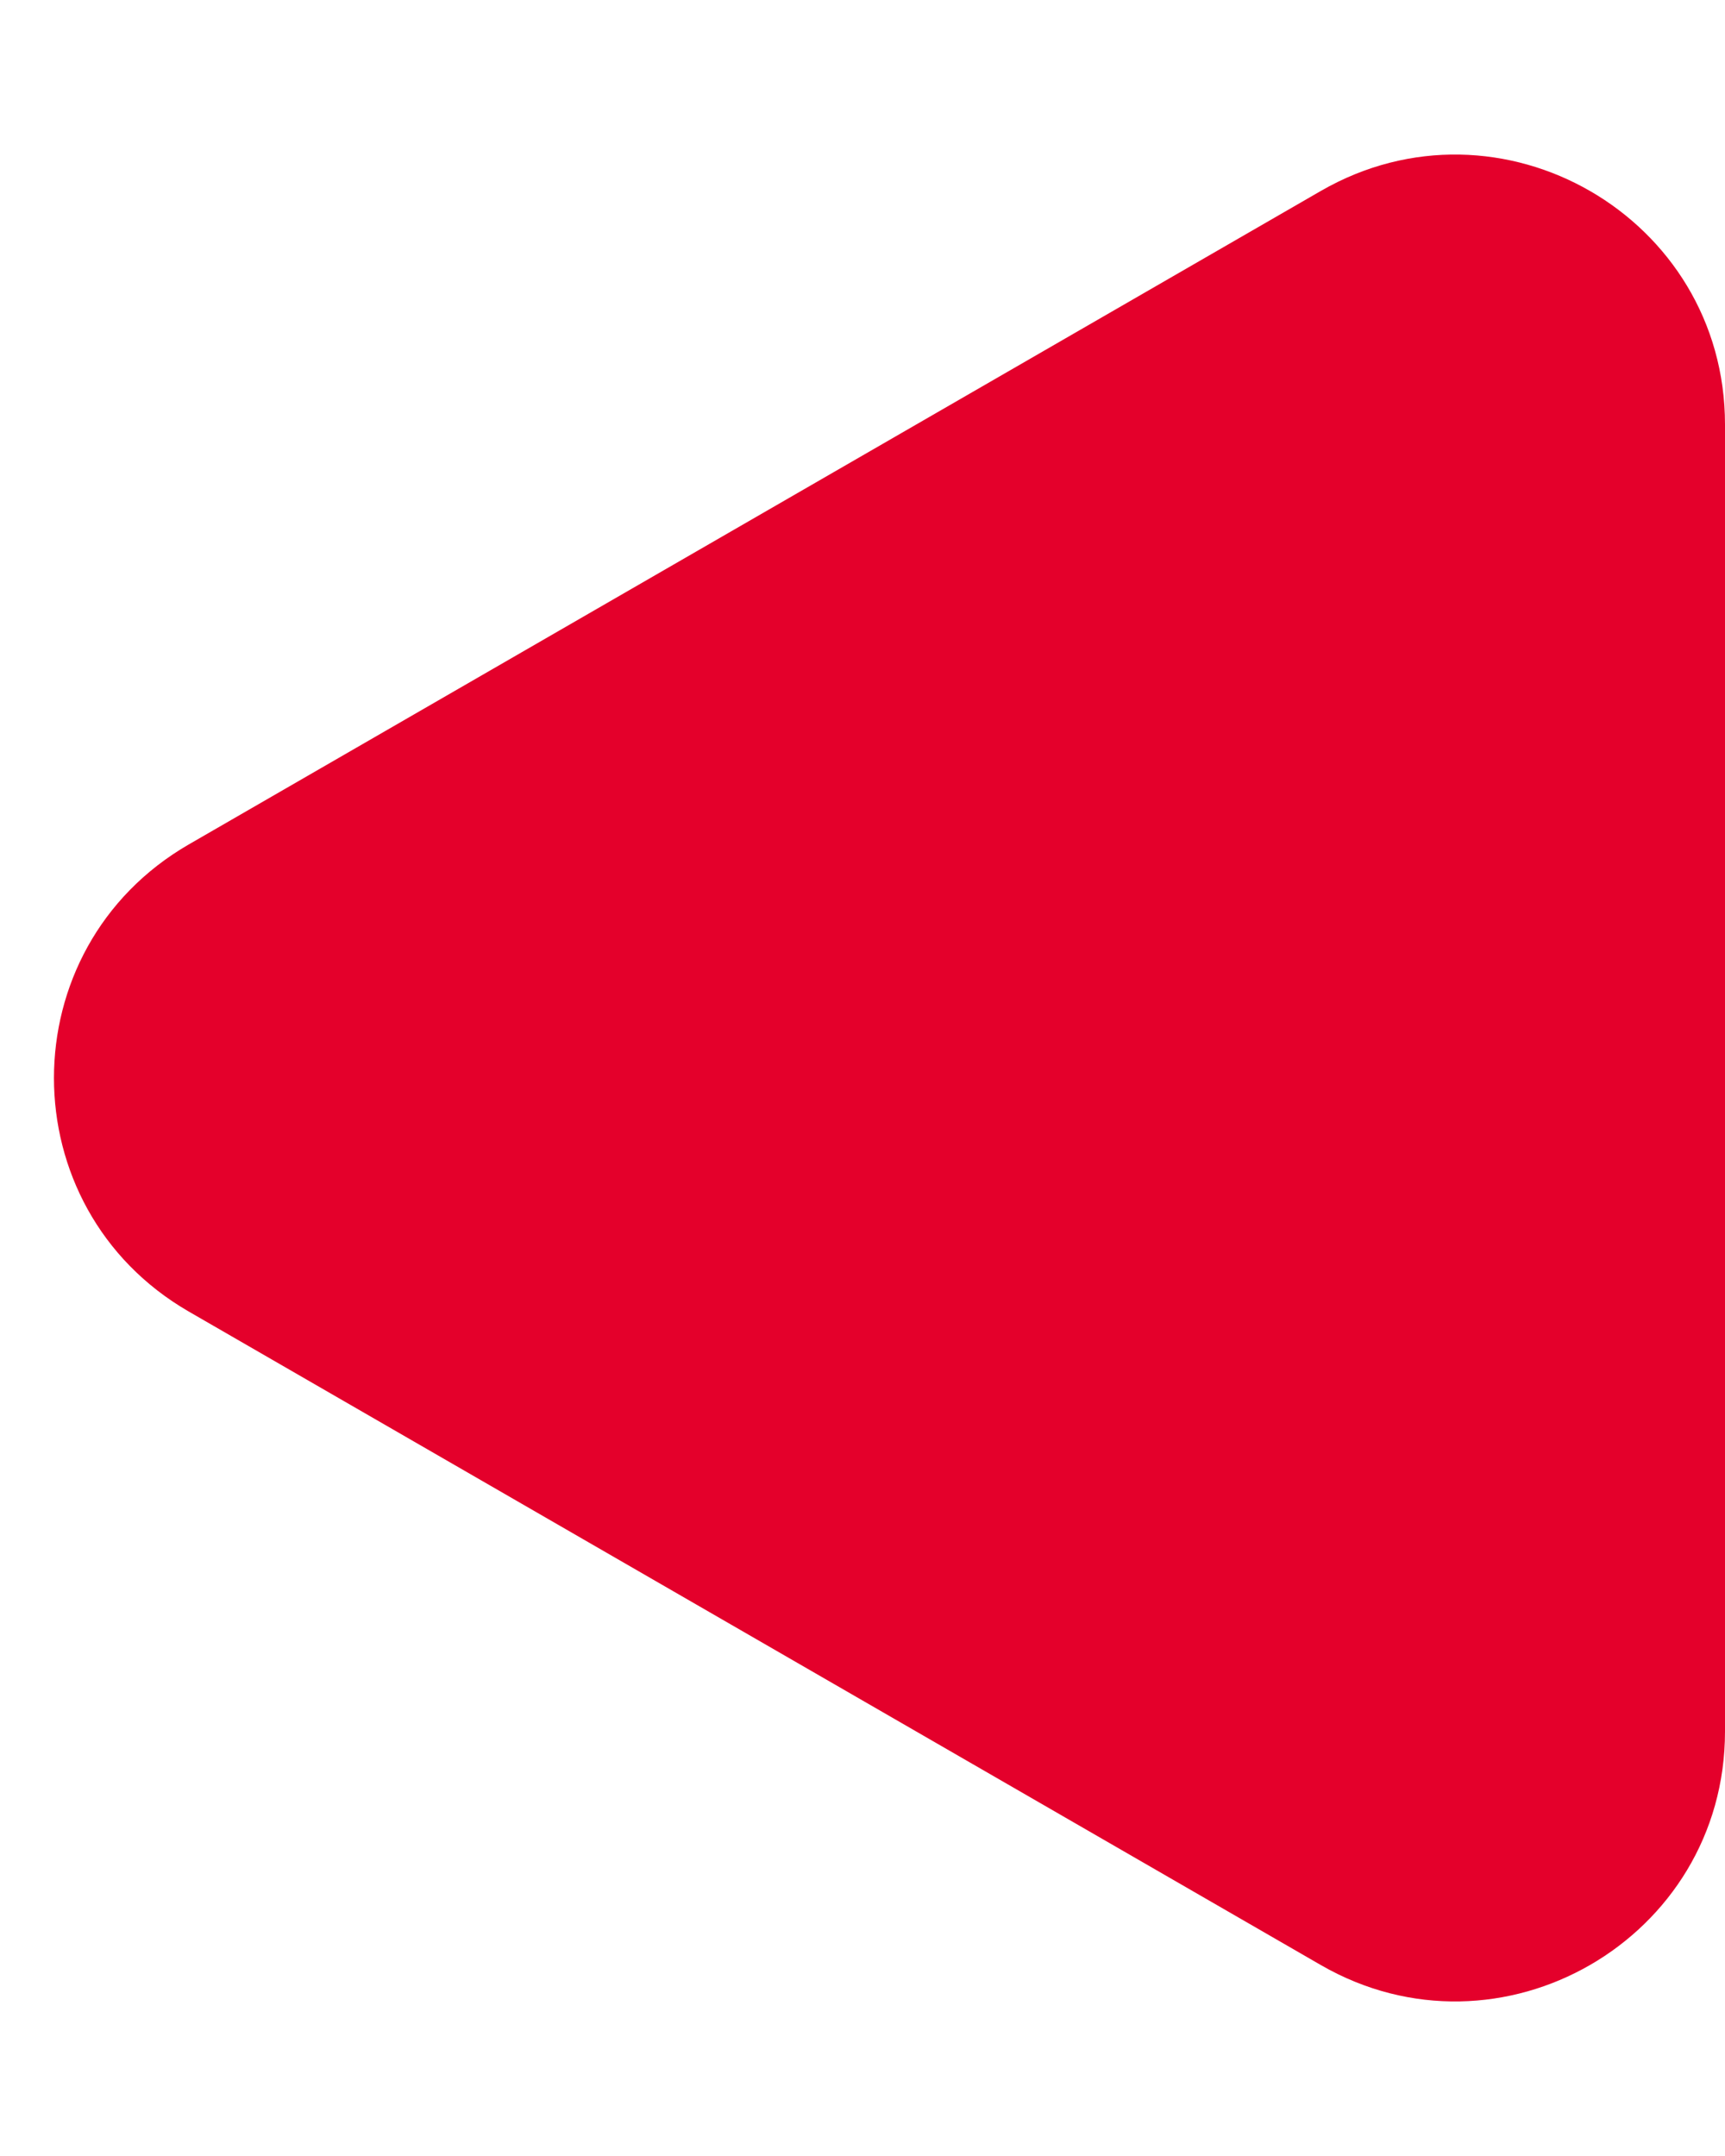 <svg width="8" height="10" viewBox="0 0 8 10" fill="none" xmlns="http://www.w3.org/2000/svg">
<path d="M0.875 6.083C0.042 5.601 0.042 4.399 0.875 3.917L6.125 0.886C6.958 0.405 8 1.007 8 1.969L8 8.031C8 8.993 6.958 9.595 6.125 9.114L0.875 6.083Z" fill="#E4002B"/>
</svg>
